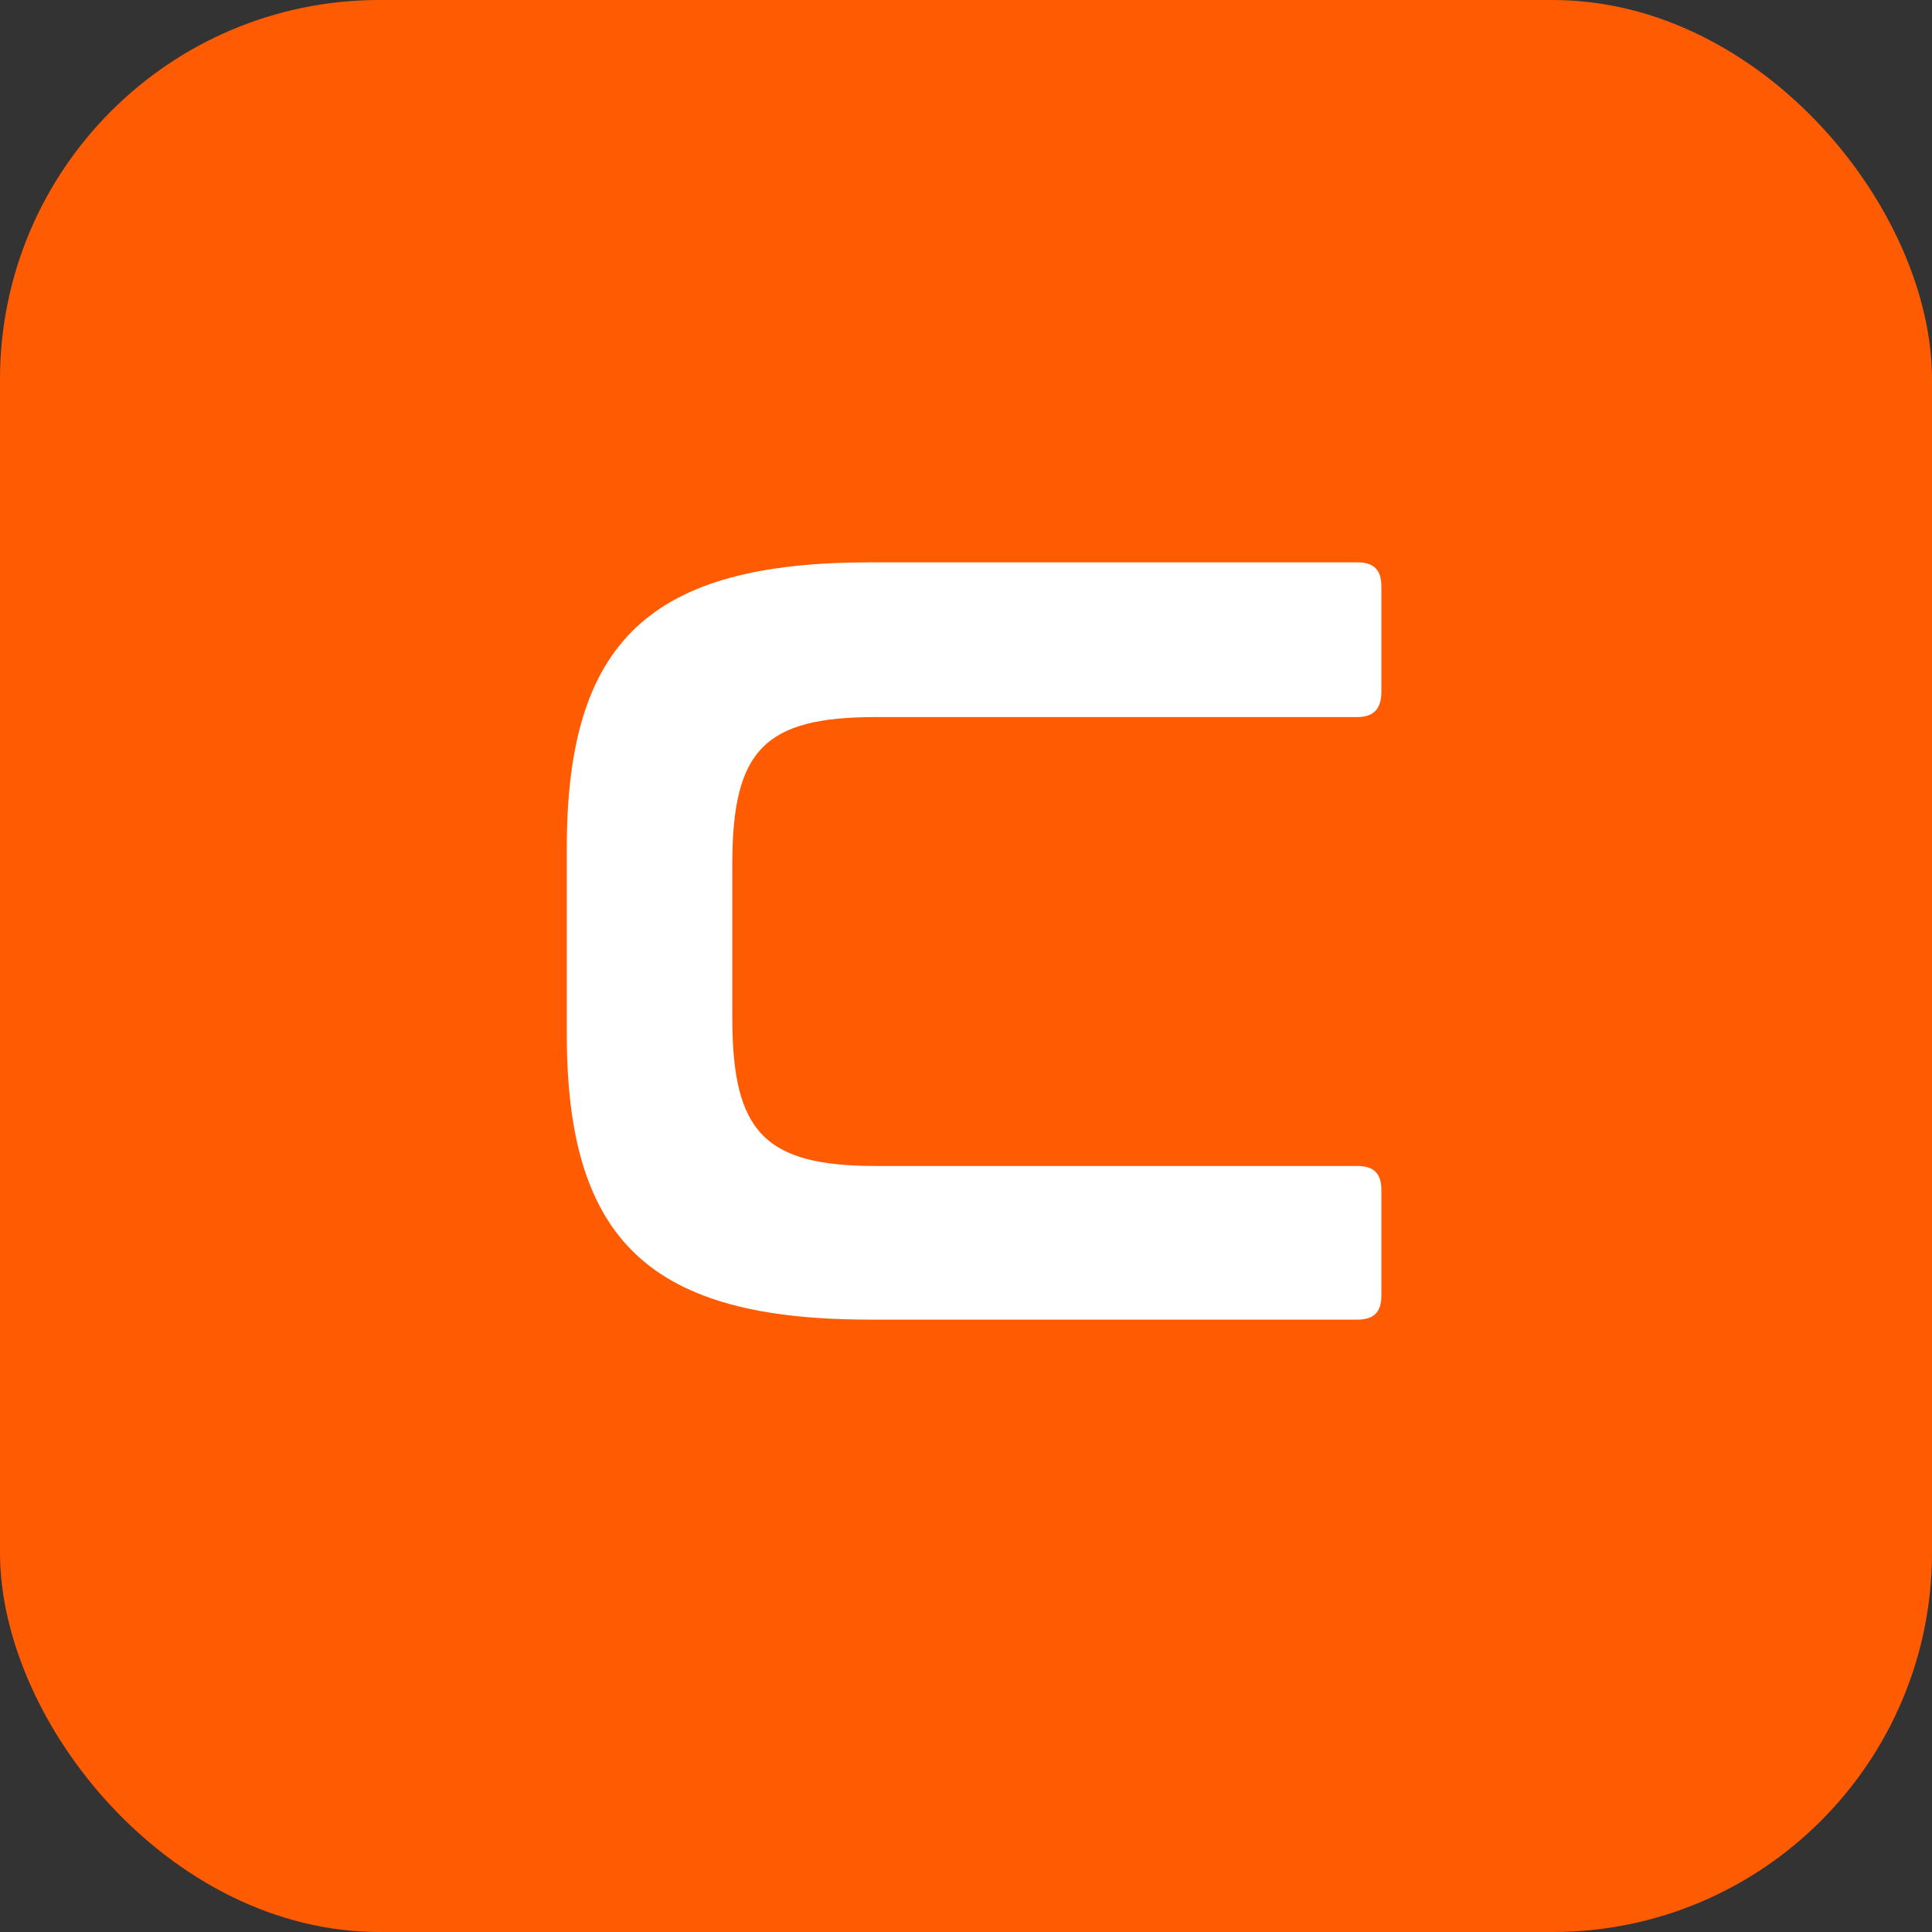 <svg width="713" height="713" viewBox="0 0 713 713" fill="none" xmlns="http://www.w3.org/2000/svg">
<rect x="0" y="0" width="713" height="713" fill="#333333" stroke="none"/>
<rect width="713" height="713" rx="140" fill="#FF5B02"/>
<path d="M320.955 207.538H501.008C506.997 207.538 509.791 210.333 509.791 216.322V255.446C509.791 261.435 506.997 264.628 501.008 264.628H323.35C282.23 264.628 270.253 276.605 270.253 318.924V375.615C270.253 417.933 282.23 430.309 323.35 430.309H501.008C506.997 430.309 509.791 433.104 509.791 439.092V478.217C509.791 484.205 506.997 487 501.008 487H320.955C240.31 487 209.17 458.255 209.17 381.603V312.935C209.17 236.283 240.31 207.538 320.955 207.538Z" fill="white"/>
</svg>
